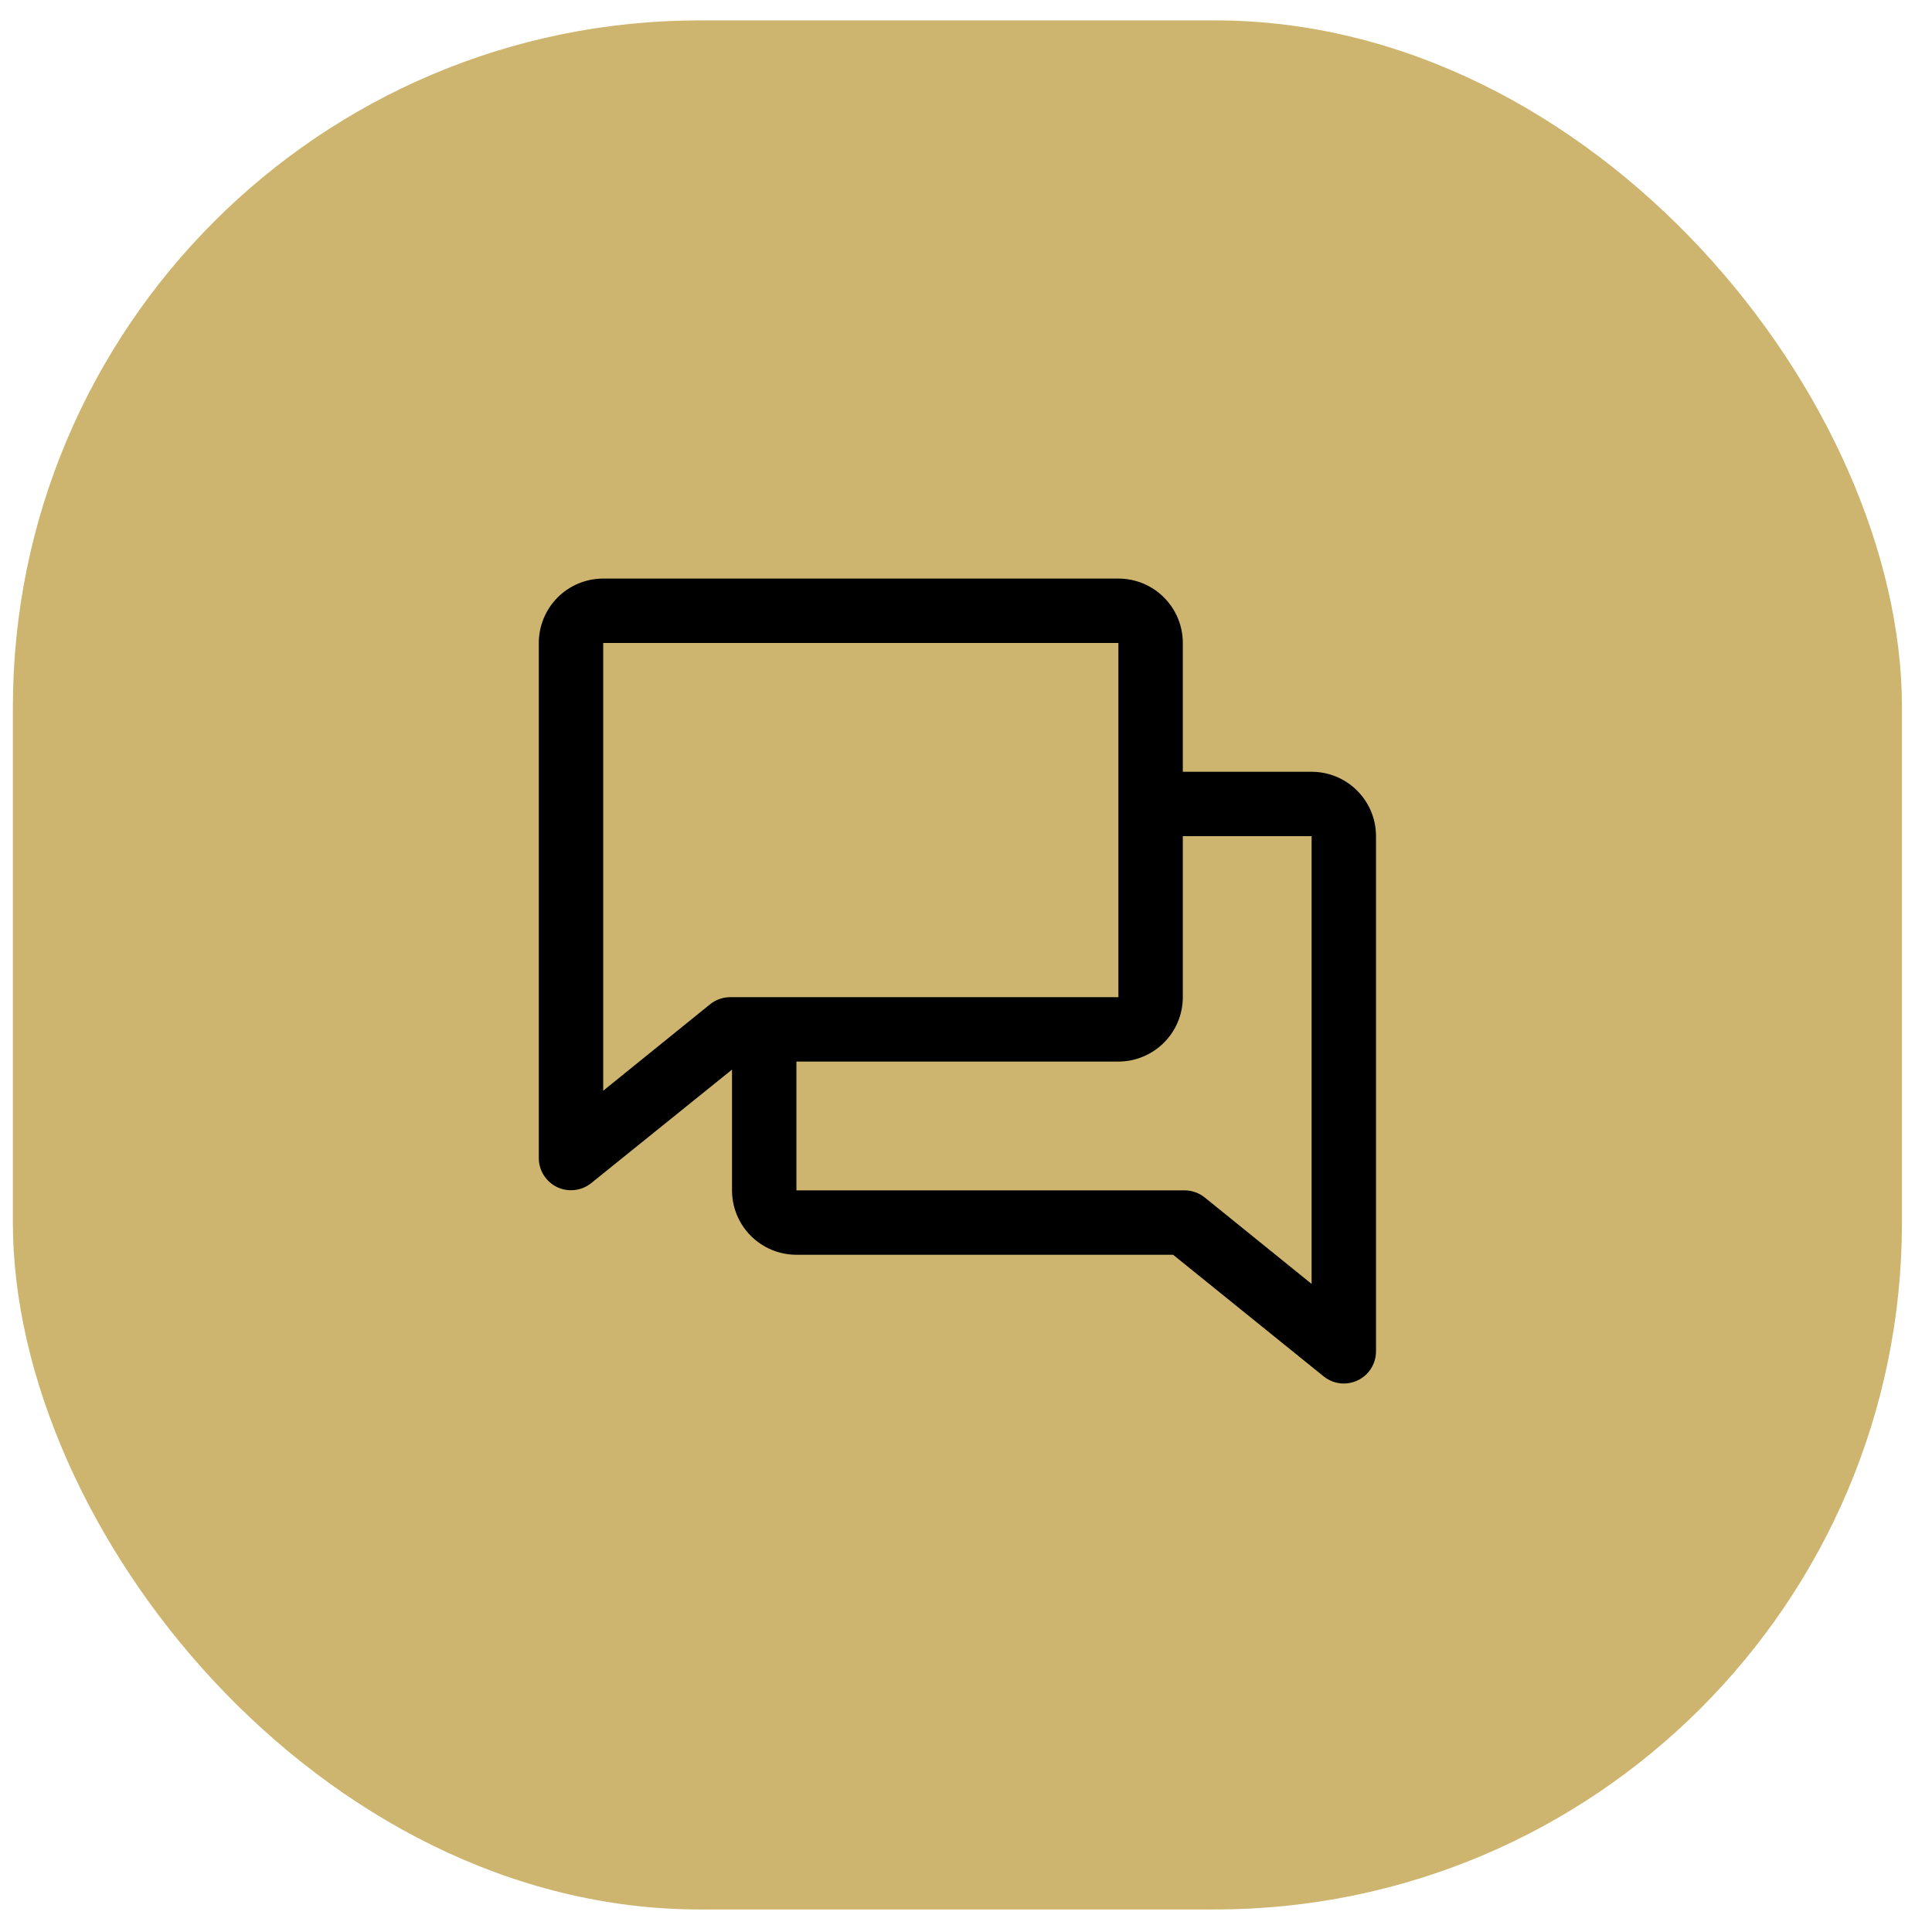 <svg width="45" height="45" viewBox="0 0 45 45" fill="none" xmlns="http://www.w3.org/2000/svg">
<rect x="0.3" y="0.475" width="44" height="44" rx="16" fill="#CEB56F"/>
<path d="M30.55 17.976H27.55V14.976C27.55 14.578 27.392 14.196 27.11 13.915C26.829 13.633 26.447 13.476 26.05 13.476H14.05C13.652 13.476 13.27 13.633 12.989 13.915C12.708 14.196 12.55 14.578 12.55 14.976V26.976C12.55 27.117 12.59 27.255 12.666 27.374C12.741 27.493 12.849 27.589 12.976 27.65C13.103 27.711 13.245 27.734 13.385 27.718C13.525 27.702 13.658 27.647 13.768 27.559L17.05 24.913V27.726C17.05 28.123 17.208 28.505 17.489 28.786C17.77 29.067 18.152 29.226 18.55 29.226H27.324L30.831 32.059C30.963 32.166 31.129 32.225 31.3 32.225C31.498 32.225 31.689 32.146 31.83 32.006C31.971 31.865 32.05 31.674 32.05 31.476V19.476C32.05 19.078 31.892 18.696 31.61 18.415C31.329 18.134 30.947 17.976 30.55 17.976ZM16.539 23.392L14.05 25.405V14.976H26.05V23.226H17.01C16.838 23.226 16.672 23.284 16.539 23.392ZM30.55 29.905L28.061 27.892C27.928 27.785 27.762 27.726 27.592 27.726H18.55V24.726H26.05C26.447 24.726 26.829 24.567 27.11 24.286C27.392 24.005 27.55 23.623 27.55 23.226V19.476H30.55V29.905Z" fill="black"/>
</svg>
